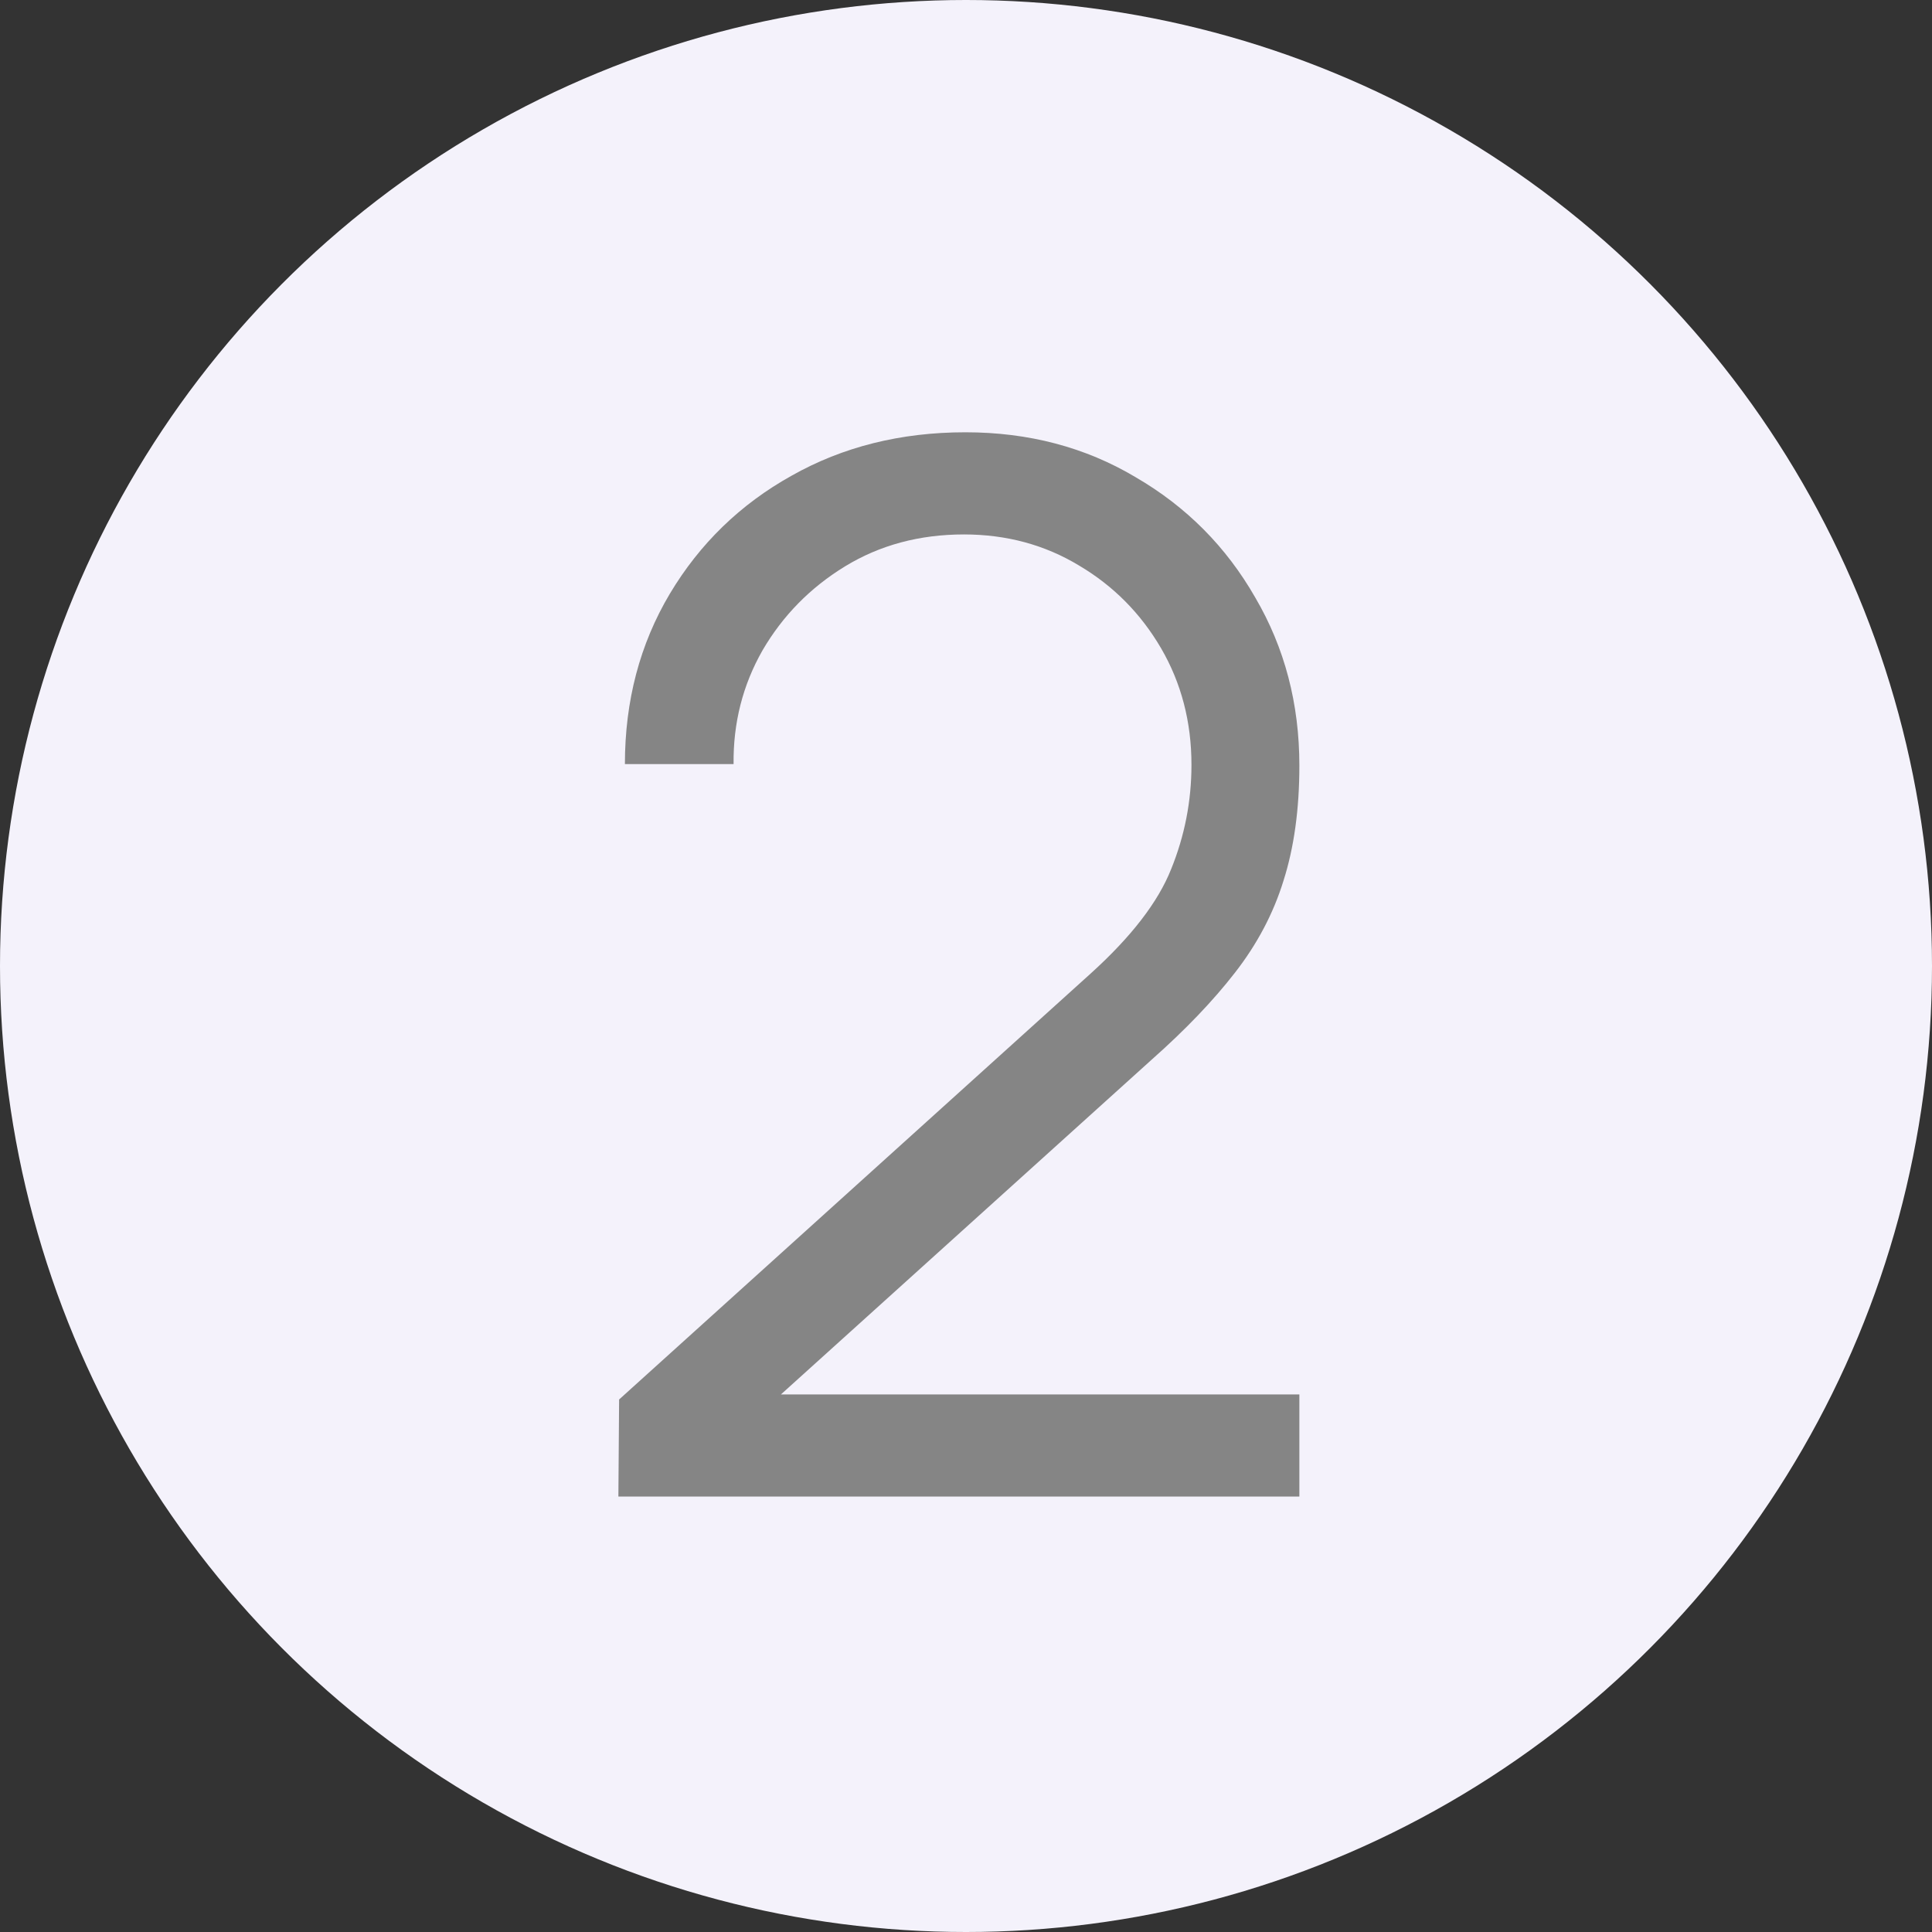 <?xml version="1.0" encoding="UTF-8"?> <svg xmlns="http://www.w3.org/2000/svg" width="40" height="40" viewBox="0 0 40 40" fill="none"><rect x="0" y="0" width="40" height="40" fill="#333333" stroke="none"/><circle cx="20" cy="20" r="20" fill="#F4F2FB"></circle><path d="M12.803 30.985L12.818 28.975L22.582 20.155C23.422 19.395 23.977 18.675 24.247 17.995C24.527 17.305 24.668 16.585 24.668 15.835C24.668 14.945 24.457 14.14 24.038 13.42C23.617 12.7 23.052 12.13 22.343 11.71C21.633 11.28 20.837 11.065 19.957 11.065C19.038 11.065 18.218 11.285 17.497 11.725C16.777 12.165 16.207 12.745 15.787 13.465C15.377 14.185 15.178 14.97 15.188 15.82H12.938C12.938 14.51 13.248 13.335 13.867 12.295C14.488 11.255 15.328 10.44 16.387 9.85C17.448 9.25 18.648 8.95 19.988 8.95C21.297 8.95 22.473 9.26 23.512 9.88C24.562 10.49 25.387 11.32 25.988 12.37C26.598 13.41 26.902 14.57 26.902 15.85C26.902 16.75 26.793 17.545 26.573 18.235C26.363 18.915 26.027 19.55 25.567 20.14C25.117 20.72 24.543 21.32 23.843 21.94L15.172 29.77L14.828 28.87H26.902V30.985H12.803Z" fill="#858585"></path></svg> 